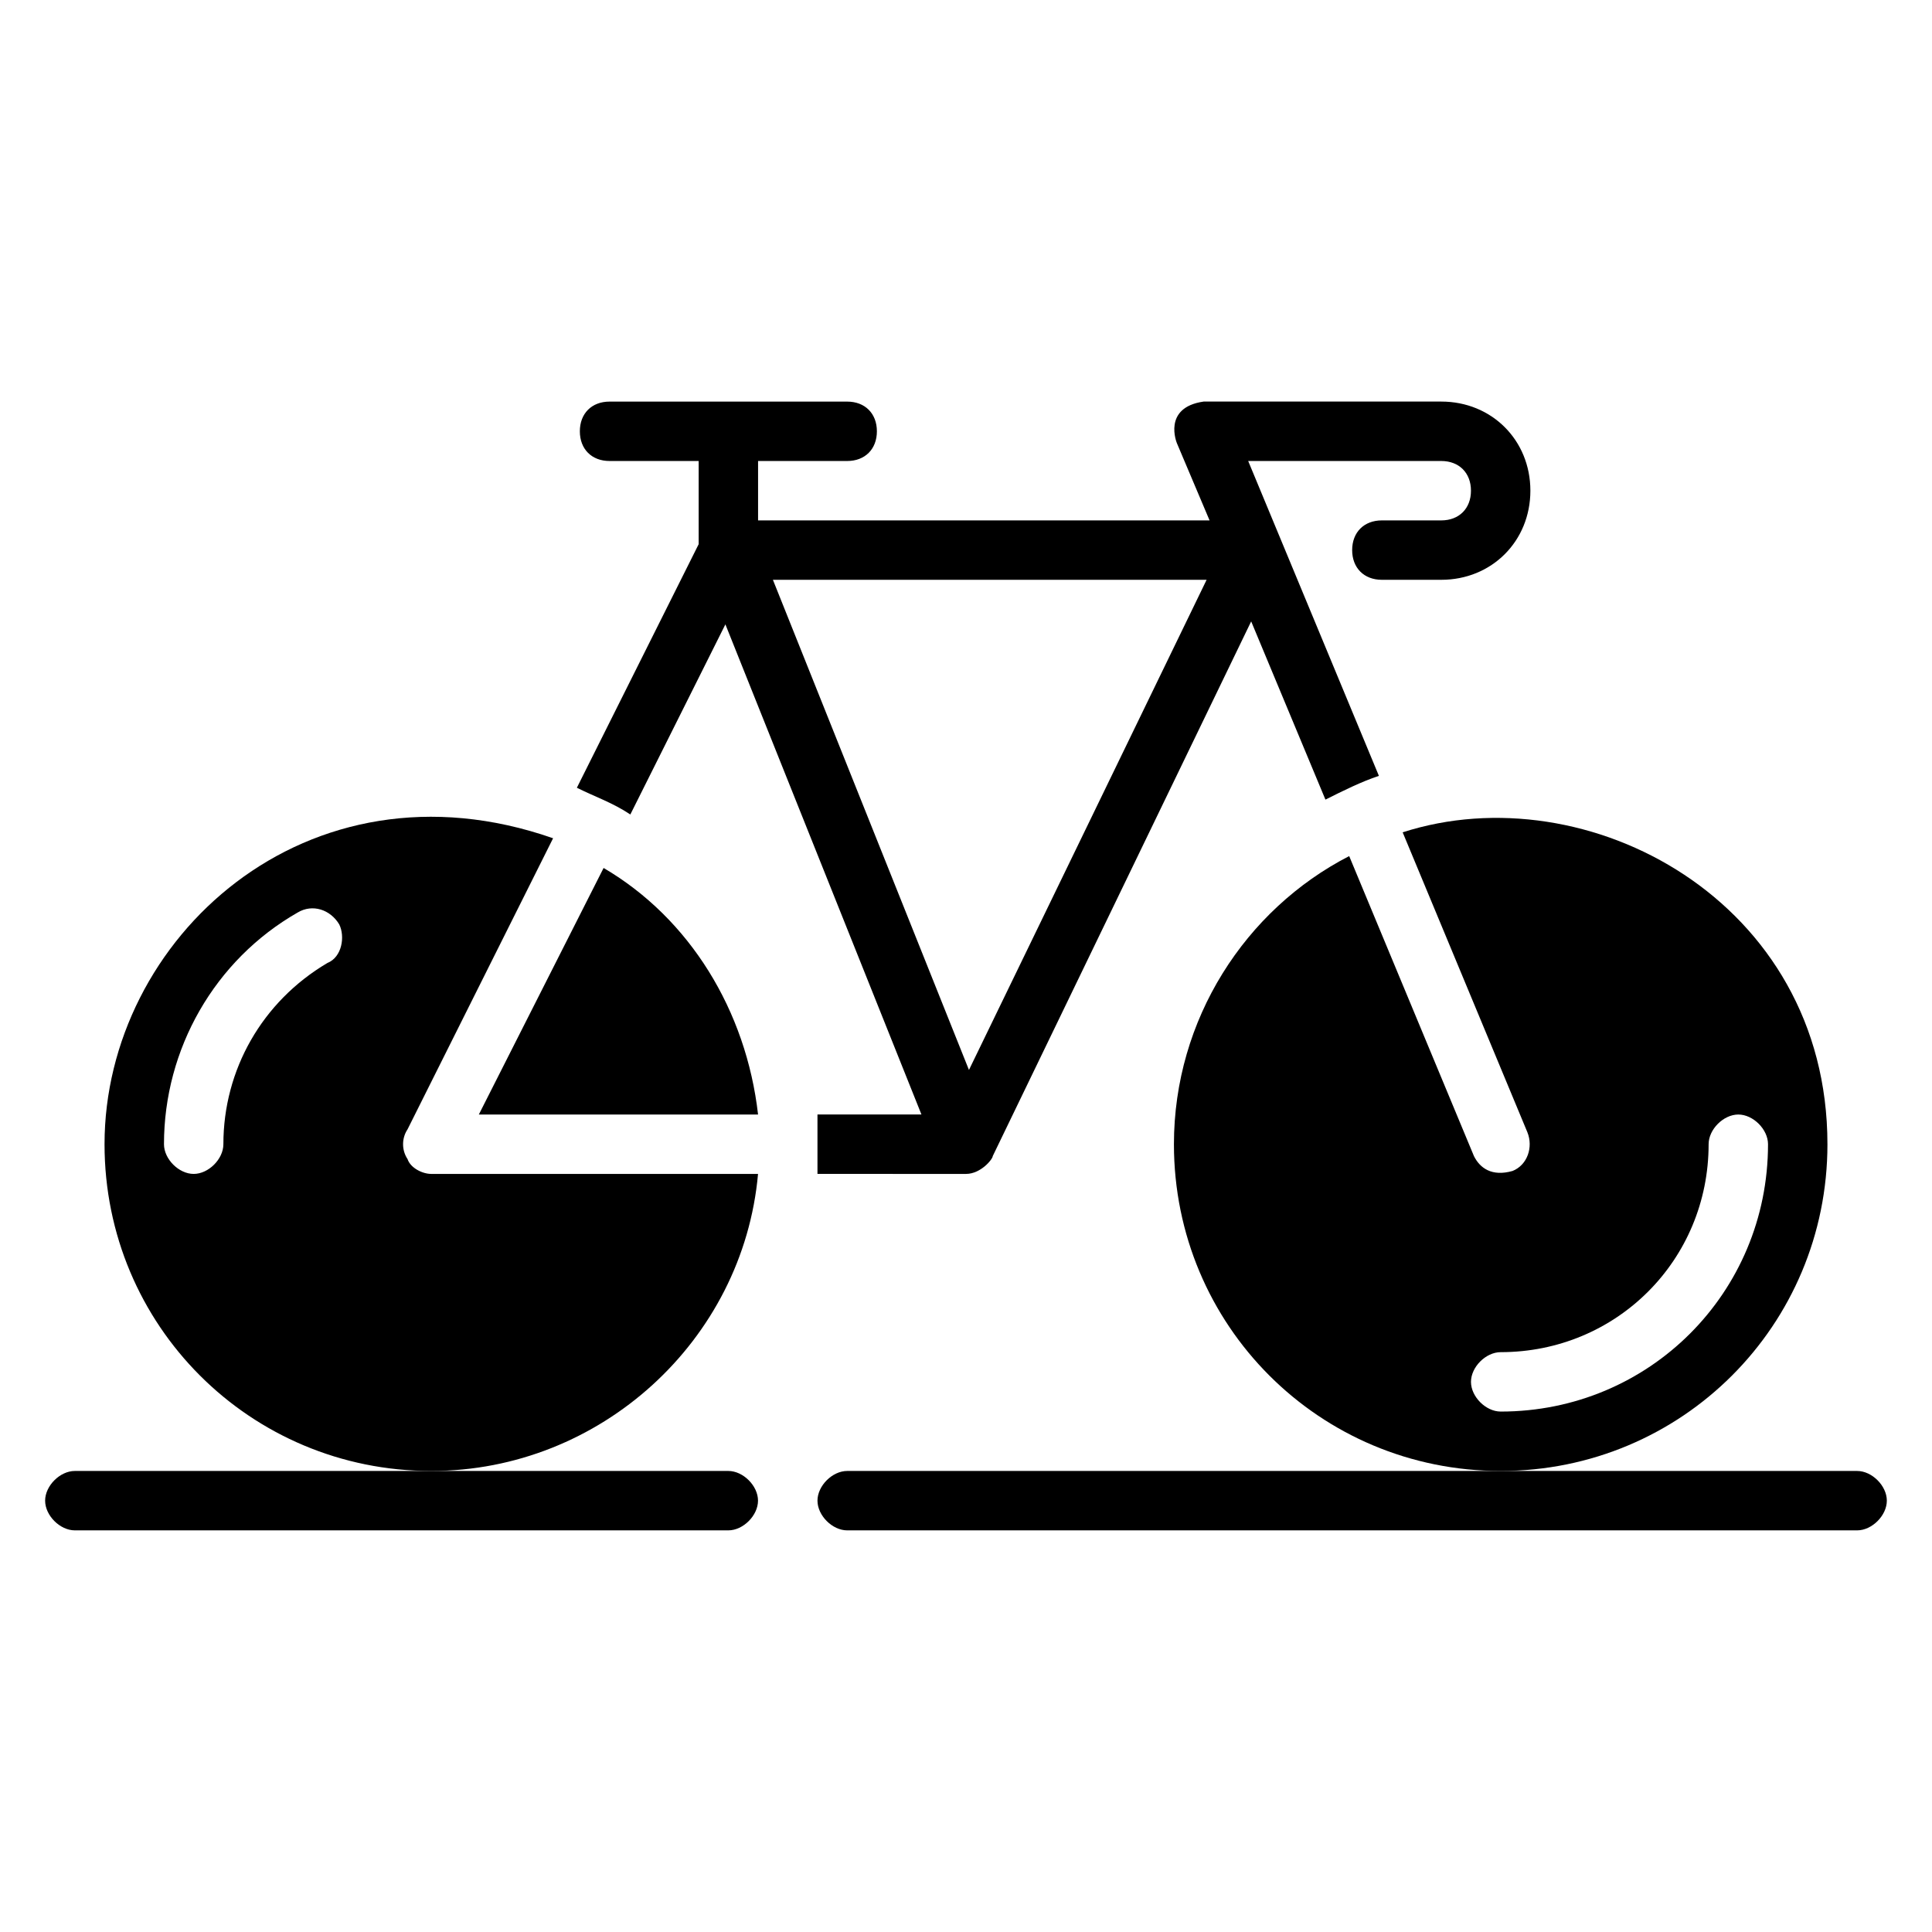 <?xml version="1.0" encoding="UTF-8"?>
<!-- Uploaded to: ICON Repo, www.svgrepo.com, Generator: ICON Repo Mixer Tools -->
<svg fill="#000000" width="800px" height="800px" version="1.1" viewBox="144 144 512 512" xmlns="http://www.w3.org/2000/svg">
 <g>
  <path d="m628.29 447.23c0-64.551-63.762-98.398-112.57-82.656l33.062 79.508c1.574 3.938 0 8.66-3.938 10.234-5.512 1.574-8.66-0.789-10.234-3.938l-33.062-79.508c-27.551 14.172-46.445 43.297-46.445 76.359 0 48.02 38.574 86.594 86.594 86.594 48.02 0 86.594-38.574 86.594-86.594zm-86.594 70.848c-3.938 0-7.871-3.938-7.871-7.871 0-3.938 3.938-7.871 7.871-7.871 30.699 0 55.105-24.402 55.105-55.105 0-3.938 3.938-7.871 7.871-7.871 3.938 0 7.871 3.938 7.871 7.871 0 39.359-31.488 70.848-70.848 70.848z"/>
  <path d="m344.89 455.1h-86.594c-2.363 0-5.512-1.574-6.297-3.938-1.574-2.363-1.574-5.512 0-7.871l38.574-77.145c-65.34-22.828-118.87 26.766-118.87 81.082 0 48.02 38.574 86.594 86.594 86.594 44.867 0 82.652-34.637 86.59-78.723zm-114.14-55.891c-17.32 10.234-27.551 28.34-27.551 48.02 0 3.938-3.938 7.871-7.871 7.871-3.938 0-7.871-3.938-7.871-7.871 0-25.191 13.383-48.805 35.426-61.402 3.938-2.363 8.66-0.789 11.02 3.148 1.57 3.148 0.785 8.66-3.152 10.234z"/>
  <path d="m400 455.1c3.938 0 7.086-3.938 7.086-4.723l68.488-141.7 19.68 47.23c4.723-2.363 9.445-4.723 14.168-6.297l-34.641-83.441h51.168c4.723 0 7.871 3.148 7.871 7.871s-3.148 7.871-7.871 7.871h-15.742c-4.723 0-7.871 3.148-7.871 7.871 0 4.723 3.148 7.871 7.871 7.871h15.742c13.383 0 23.617-10.234 23.617-23.617 0-13.383-10.234-23.617-23.617-23.617h-62.977c-11.02 1.574-7.086 11.02-7.086 11.02l8.66 20.469-119.65 0.004v-15.742h23.617c4.723 0 7.871-3.148 7.871-7.871 0-4.723-3.148-7.871-7.871-7.871h-62.977c-4.723 0-7.871 3.148-7.871 7.871 0 4.723 3.148 7.871 7.871 7.871h23.617v22.043l-32.277 64.547c4.723 2.363 9.445 3.938 14.168 7.086l25.191-50.383 51.957 129.89h-27.555v15.742zm-51.168-157.44h114.93l-62.977 129.89z"/>
  <path d="m303.96 374.02-33.062 65.34h73.996c-3.148-27.555-18.105-51.957-40.934-65.34z"/>
  <path d="m337.02 533.82h-173.19c-3.938 0-7.871 3.938-7.871 7.871 0 3.938 3.938 7.871 7.871 7.871h173.18c3.938 0 7.871-3.938 7.871-7.871 0.004-3.938-3.934-7.871-7.867-7.871z"/>
  <path d="m636.16 533.82h-267.65c-3.938 0-7.871 3.938-7.871 7.871 0 3.938 3.938 7.871 7.871 7.871h267.65c3.938 0 7.871-3.938 7.871-7.871 0-3.938-3.938-7.871-7.871-7.871z"/>
 </g>
</svg>